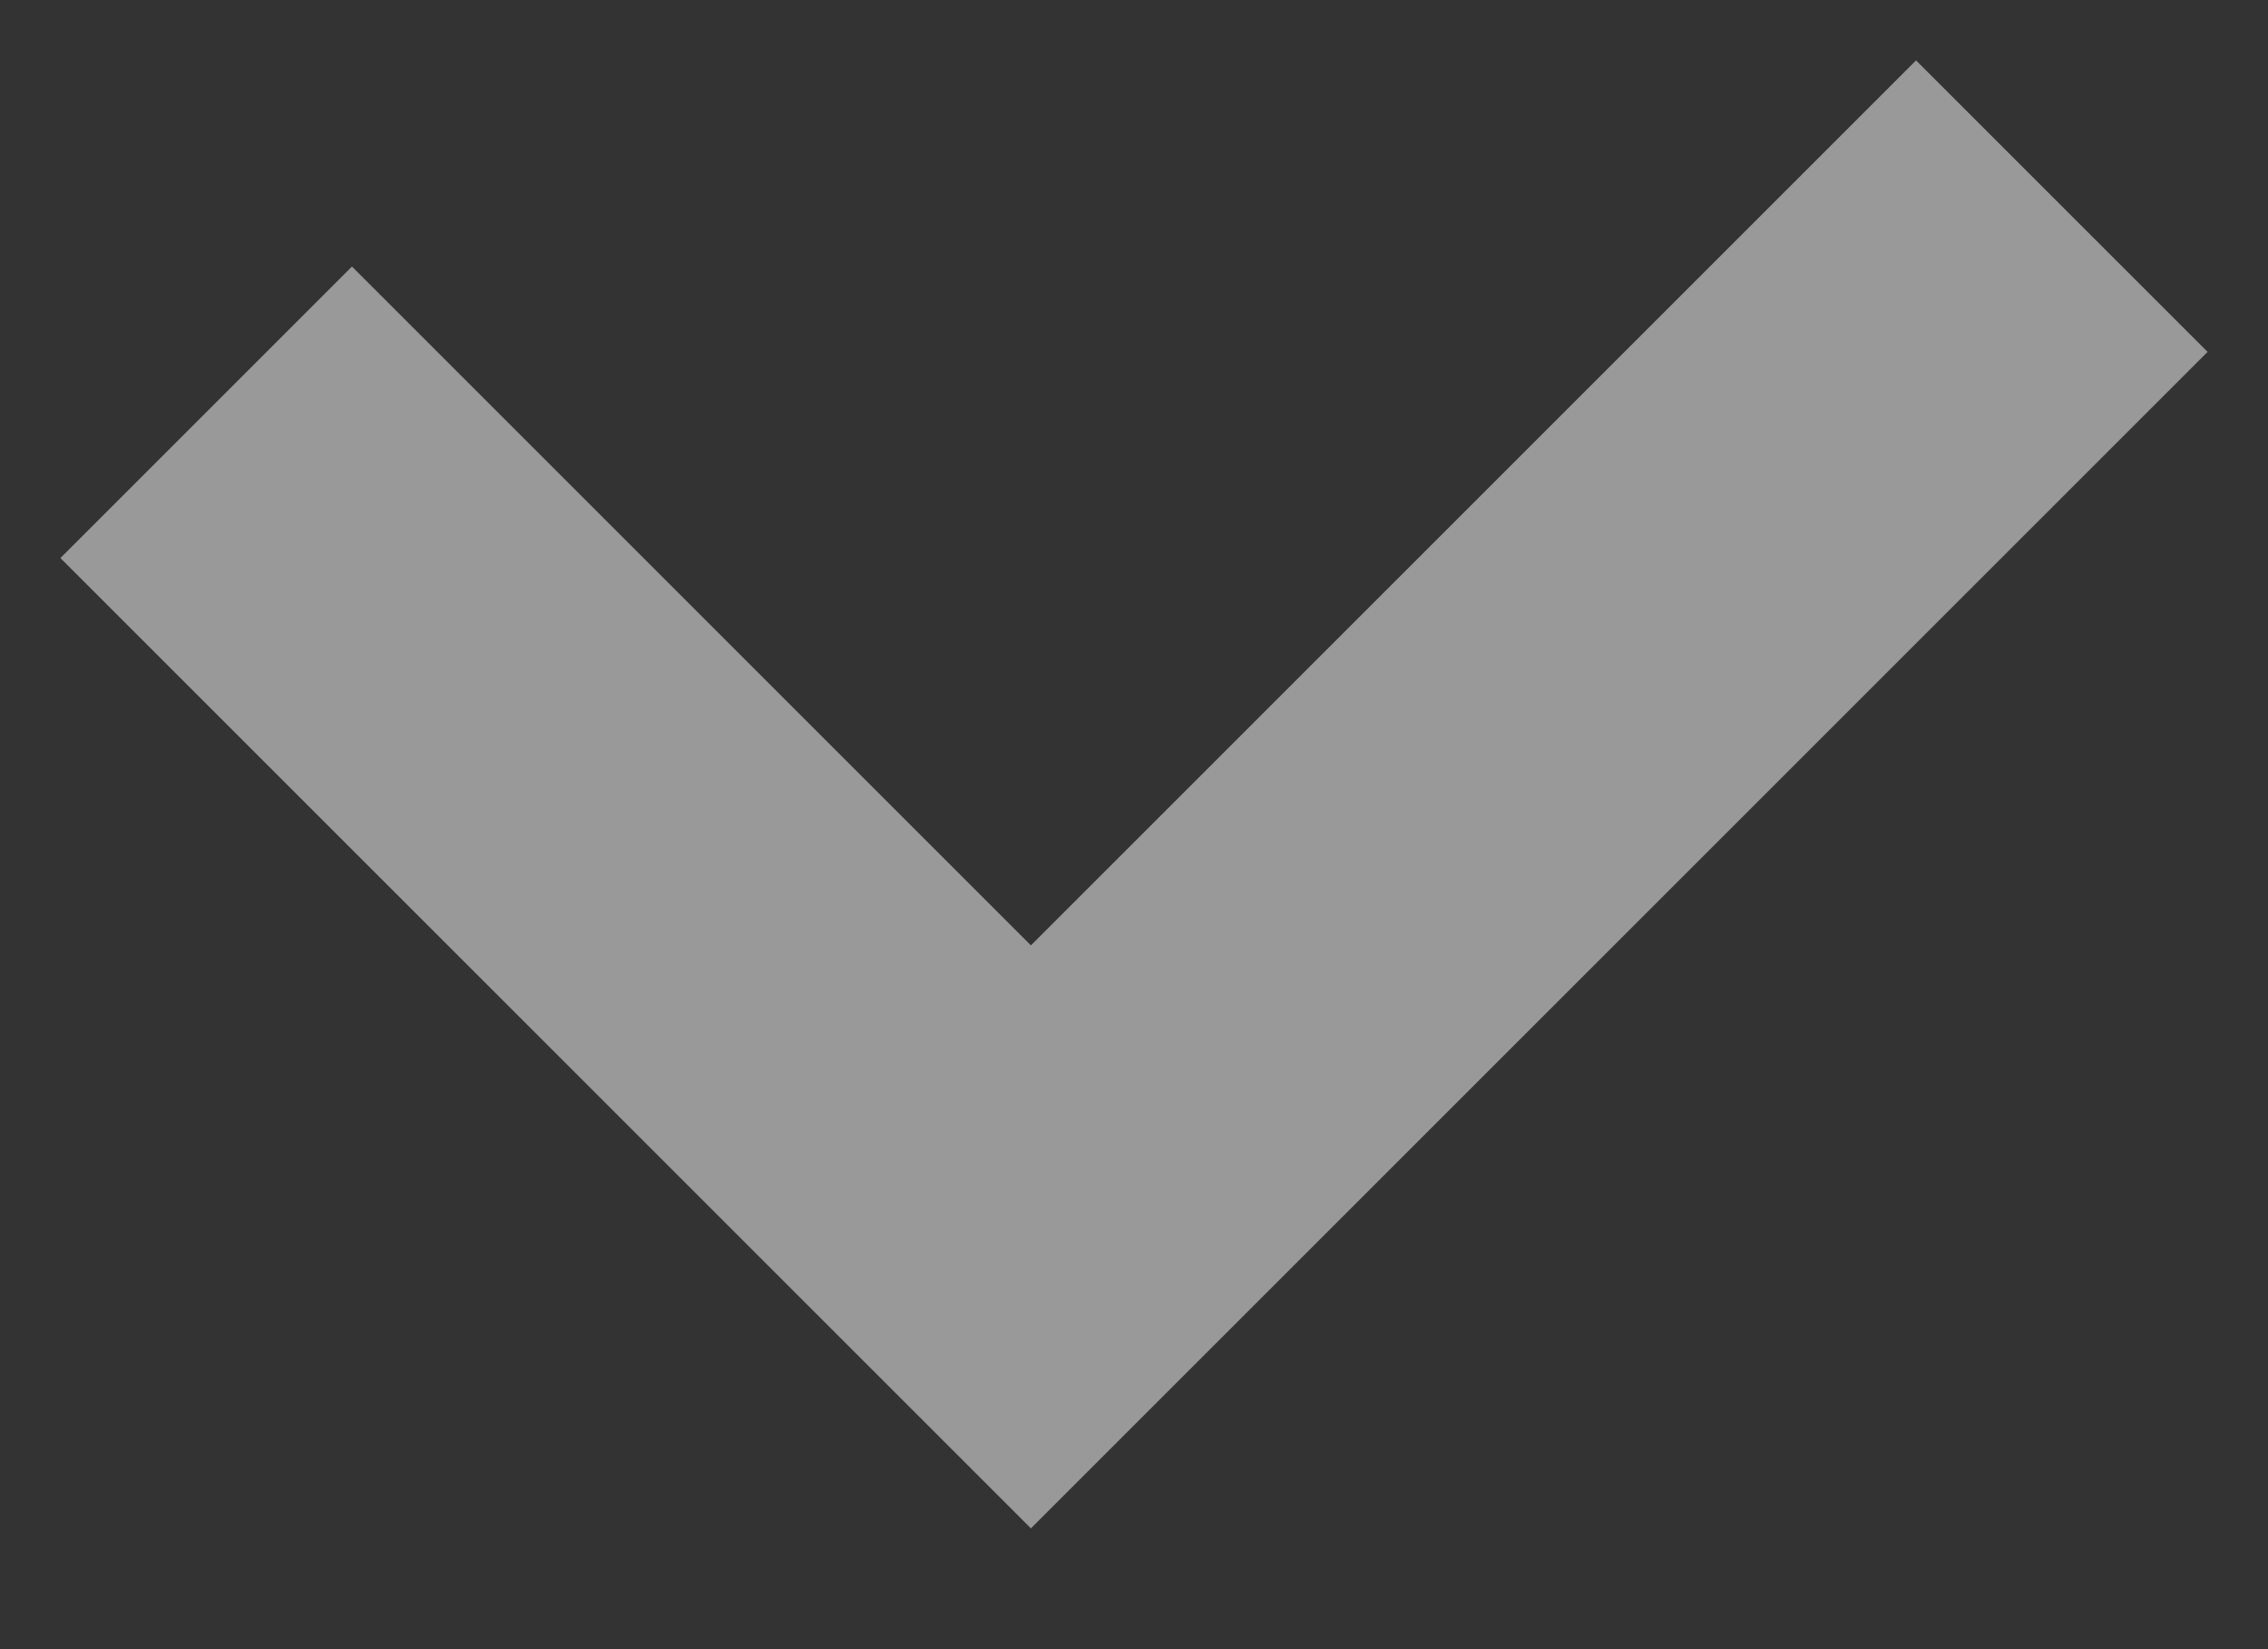 <?xml version="1.0" encoding="UTF-8"?> <svg xmlns="http://www.w3.org/2000/svg" width="11" height="8" viewBox="0 0 11 8" fill="none"><rect x="0" y="0" width="11" height="8" fill="#333333" stroke="none"/><path opacity="0.5" fill-rule="evenodd" clip-rule="evenodd" d="M10.707 1.707L5 7.414L0.293 2.707L1.707 1.293L5 4.586L9.293 0.293L10.707 1.707Z" fill="white"></path></svg> 